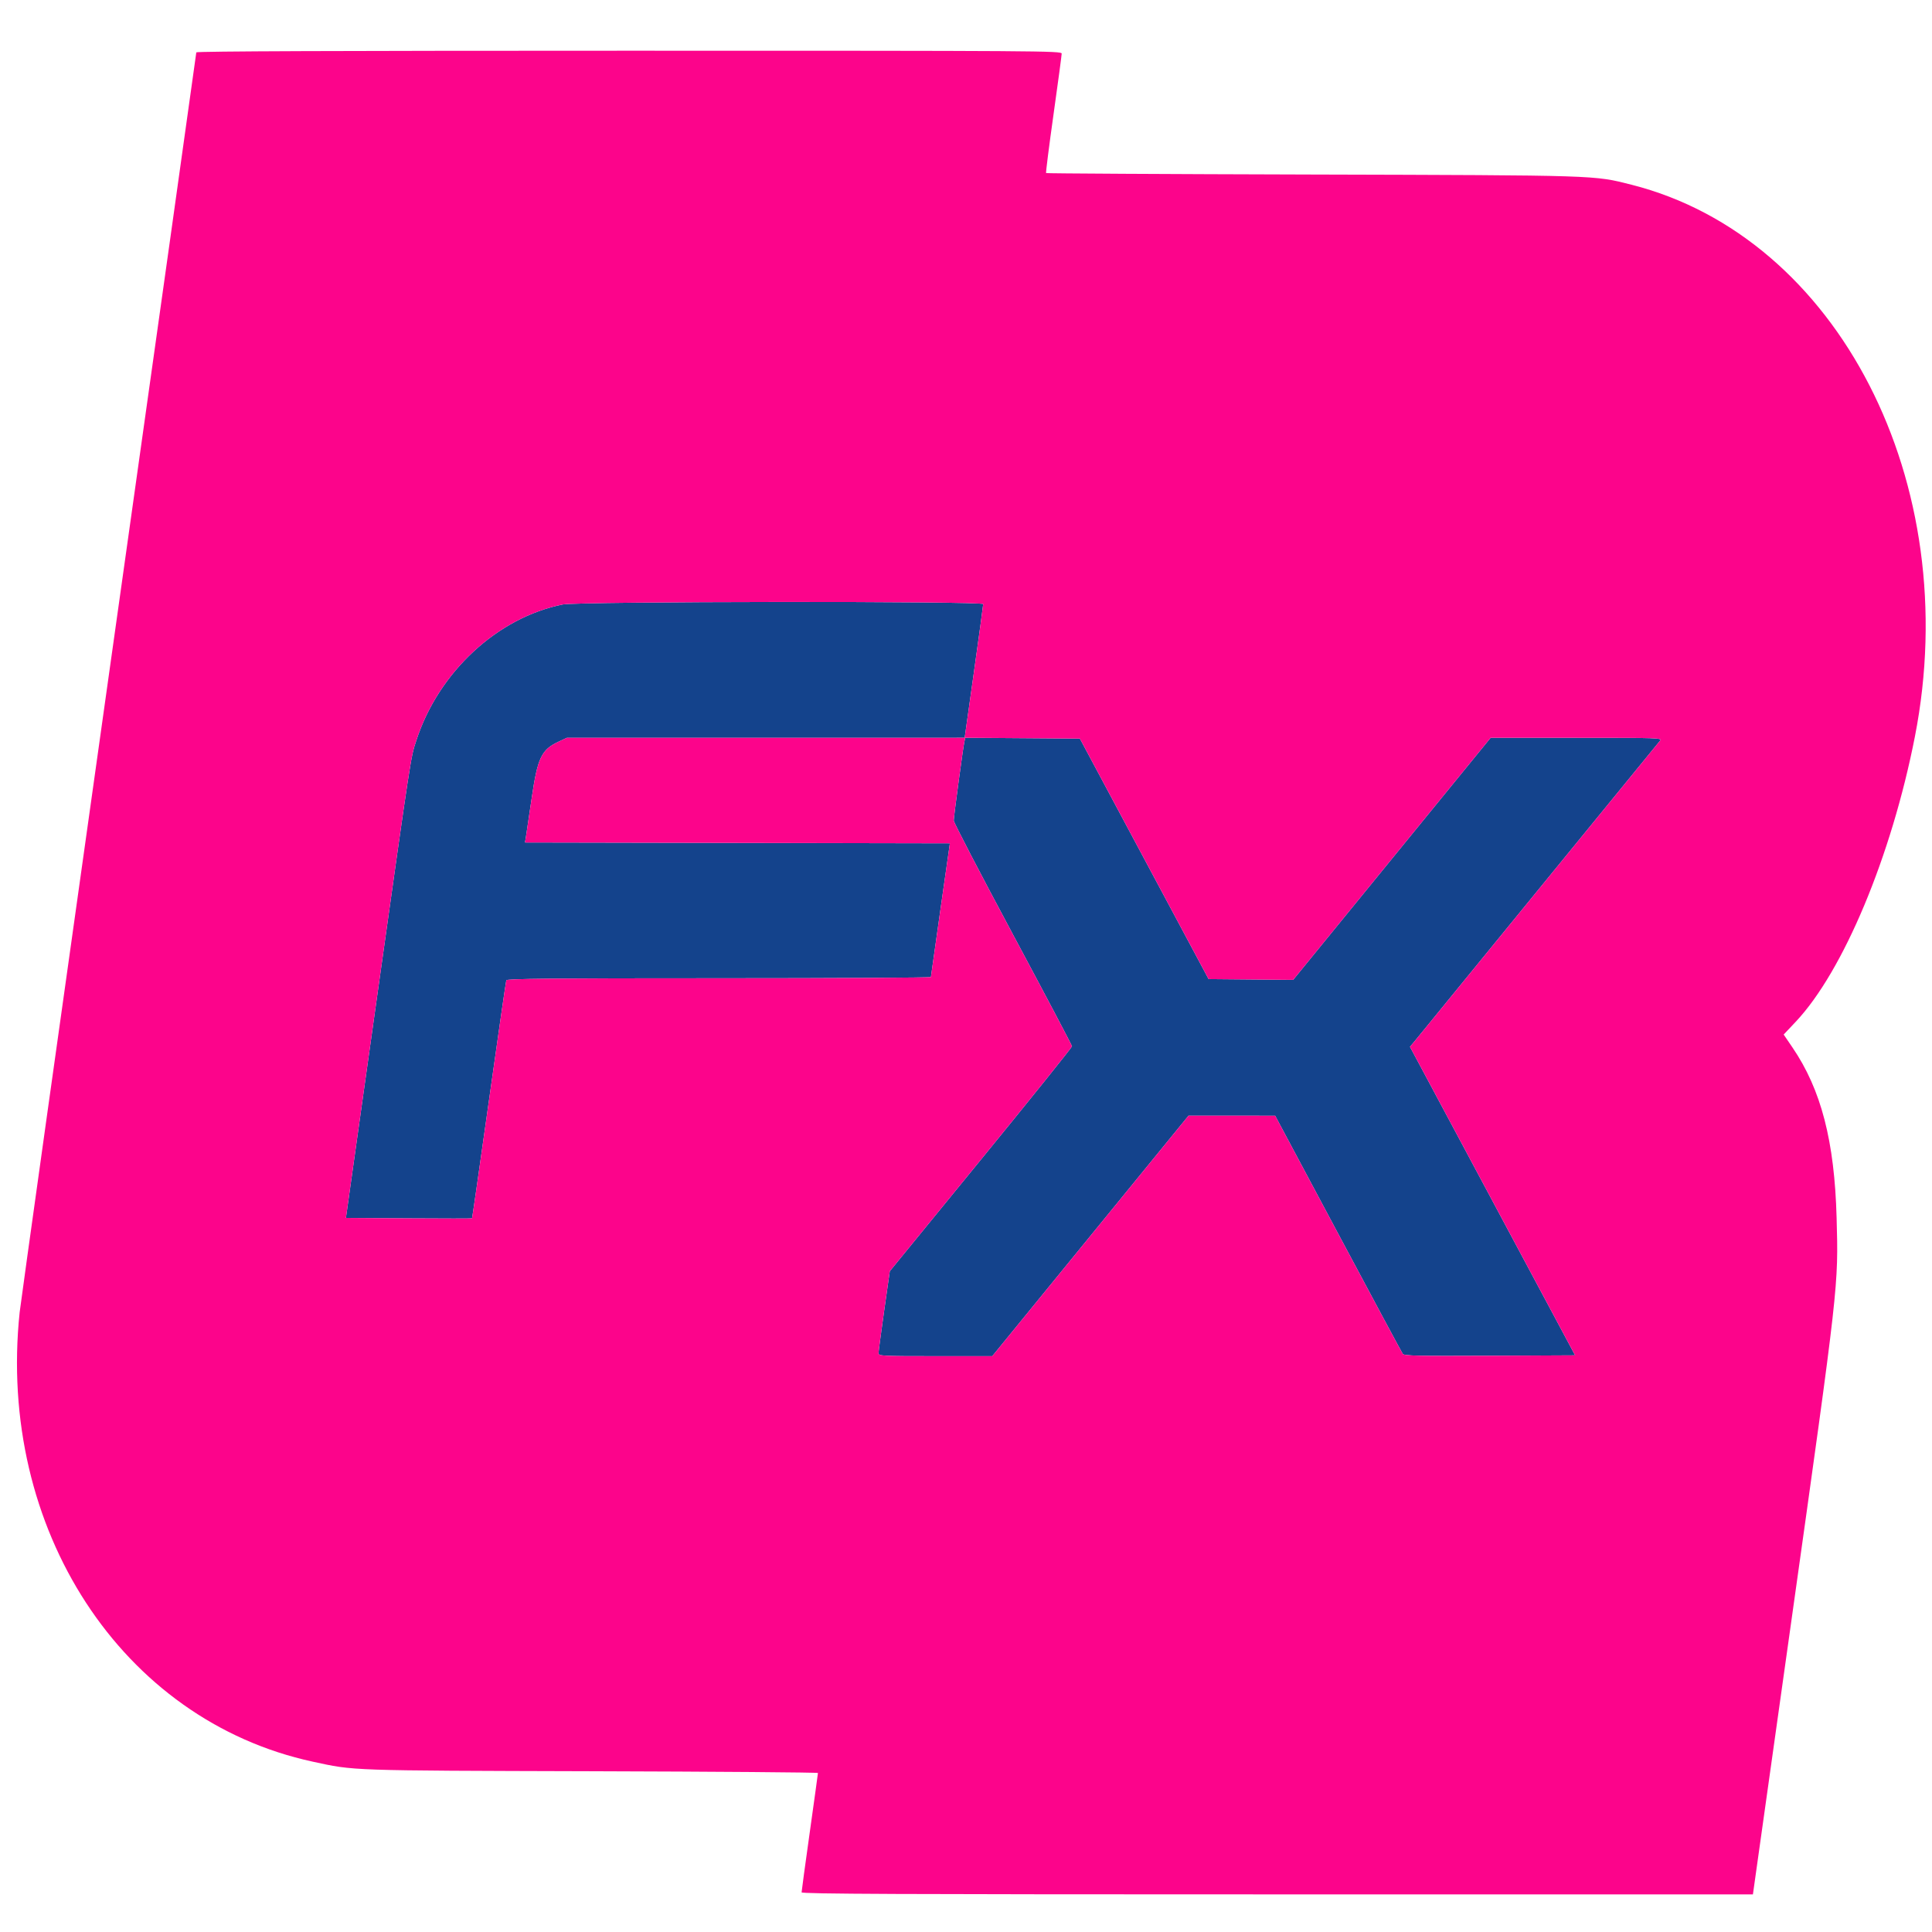 <svg id="svg" version="1.1" xmlns="http://www.w3.org/2000/svg" xmlns:xlink="http://www.w3.org/1999/xlink" width="400" height="400" viewBox="0, 0, 400,400"><g id="svgg"><path id="path0" d="M116.511 125.145 C 102.973 127.861,90.819 139.137,86.209 153.259 C 85.003 156.954,85.254 155.315,78.105 206.097 L 71.620 252.159 84.635 252.248 C 91.793 252.297,97.687 252.297,97.732 252.248 C 97.778 252.199,99.358 241.185,101.244 227.773 C 103.130 214.361,104.741 203.196,104.824 202.964 C 104.943 202.628,114.055 202.540,148.846 202.540 C 172.976 202.540,192.726 202.426,192.735 202.286 C 192.744 202.146,193.632 195.859,194.708 188.315 L 196.664 174.598 152.678 174.512 L 108.691 174.426 108.880 173.326 C 108.984 172.722,109.516 169.150,110.061 165.389 C 111.296 156.880,112.082 155.215,115.651 153.554 L 117.358 152.759 158.542 152.755 L 199.726 152.752 201.646 139.119 C 202.702 131.622,203.563 125.296,203.561 125.064 C 203.554 124.431,119.679 124.510,116.511 125.145 M199.673 153.510 C 199.407 154.688,197.460 169.104,197.460 169.897 C 197.460 170.281,202.966 180.870,209.695 193.427 C 216.425 205.984,221.937 216.423,221.945 216.624 C 221.952 216.826,213.468 227.385,203.091 240.089 L 184.223 263.187 183.055 271.390 C 182.413 275.902,181.885 279.860,181.883 280.186 C 181.880 280.739,182.665 280.779,193.658 280.779 L 205.437 280.779 225.750 255.890 L 246.063 231.001 255.038 231.002 L 264.014 231.003 277.053 255.423 C 284.225 268.854,290.246 280.055,290.432 280.315 C 290.715 280.710,293.644 280.772,308.441 280.698 L 326.112 280.610 309.017 248.670 L 291.922 216.731 293.242 215.139 C 293.967 214.264,305.503 200.135,318.876 183.743 C 332.249 167.350,343.422 153.671,343.705 153.345 C 344.195 152.781,343.343 152.752,326.420 152.752 L 308.619 152.752 288.179 177.809 L 267.739 202.866 258.984 202.788 L 250.228 202.710 236.904 177.815 L 223.580 152.921 211.713 152.832 L 199.846 152.743 199.673 153.510 " stroke="none" fill="#14438c" fill-rule="evenodd"></path><path id="path1" d="M40.644 10.841 C 40.644 11.029,32.490 69.084,22.524 139.852 C 12.558 210.621,4.254 269.946,4.071 271.687 C -0.653 316.531,25.187 356.163,64.736 364.731 C 73.478 366.626,71.919 366.572,122.523 366.716 C 148.277 366.789,169.347 366.954,169.347 367.082 C 169.346 367.211,168.585 372.727,167.655 379.340 C 166.724 385.953,165.963 391.554,165.962 391.787 C 165.961 392.124,185.882 392.210,264.442 392.210 L 362.923 392.210 370.815 336.071 C 380.731 265.541,380.636 266.384,380.252 252.164 C 379.822 236.274,377.057 225.600,371.106 216.860 L 369.289 214.192 371.778 211.554 C 381.637 201.103,391.627 177.201,396.461 152.496 C 406.734 99.995,380.596 49.098,337.787 38.246 C 329.943 36.258,331.211 36.298,271.534 36.134 C 241.394 36.051,216.666 35.915,216.583 35.832 C 216.500 35.749,217.192 30.282,218.121 23.683 C 219.050 17.084,219.811 11.418,219.812 11.092 C 219.814 10.529,215.323 10.500,130.229 10.500 C 70.245 10.500,40.644 10.612,40.644 10.841 M203.561 125.064 C 203.563 125.296,202.702 131.622,201.646 139.119 L 199.726 152.752 158.542 152.755 L 117.358 152.759 115.651 153.554 C 112.082 155.215,111.296 156.880,110.061 165.389 C 109.516 169.150,108.984 172.722,108.880 173.326 L 108.691 174.426 152.678 174.512 L 196.664 174.598 194.708 188.315 C 193.632 195.859,192.744 202.146,192.735 202.286 C 192.726 202.426,172.976 202.540,148.846 202.540 C 114.055 202.540,104.943 202.628,104.824 202.964 C 104.741 203.196,103.130 214.361,101.244 227.773 C 99.358 241.185,97.778 252.199,97.732 252.248 C 97.687 252.297,91.793 252.297,84.635 252.248 L 71.620 252.159 78.105 206.097 C 85.254 155.315,85.003 156.954,86.209 153.259 C 90.819 139.137,102.973 127.861,116.511 125.145 C 119.679 124.510,203.554 124.431,203.561 125.064 M236.904 177.815 L 250.228 202.710 258.984 202.788 L 267.739 202.866 288.179 177.809 L 308.619 152.752 326.420 152.752 C 343.343 152.752,344.195 152.781,343.705 153.345 C 343.422 153.671,332.249 167.350,318.876 183.743 C 305.503 200.135,293.967 214.264,293.242 215.139 L 291.922 216.731 309.017 248.670 L 326.112 280.610 308.441 280.698 C 293.644 280.772,290.715 280.710,290.432 280.315 C 290.246 280.055,284.225 268.854,277.053 255.423 L 264.014 231.003 255.038 231.002 L 246.063 231.001 225.750 255.890 L 205.437 280.779 193.658 280.779 C 182.665 280.779,181.880 280.739,181.883 280.186 C 181.885 279.860,182.413 275.902,183.055 271.390 L 184.223 263.187 203.091 240.089 C 213.468 227.385,221.952 216.826,221.945 216.624 C 221.937 216.423,216.425 205.984,209.695 193.427 C 202.966 180.870,197.460 170.281,197.460 169.897 C 197.460 169.104,199.407 154.688,199.673 153.510 L 199.846 152.743 211.713 152.832 L 223.580 152.921 236.904 177.815 " stroke="none" fill="#fc048b" fill-rule="evenodd"></path></g></svg>